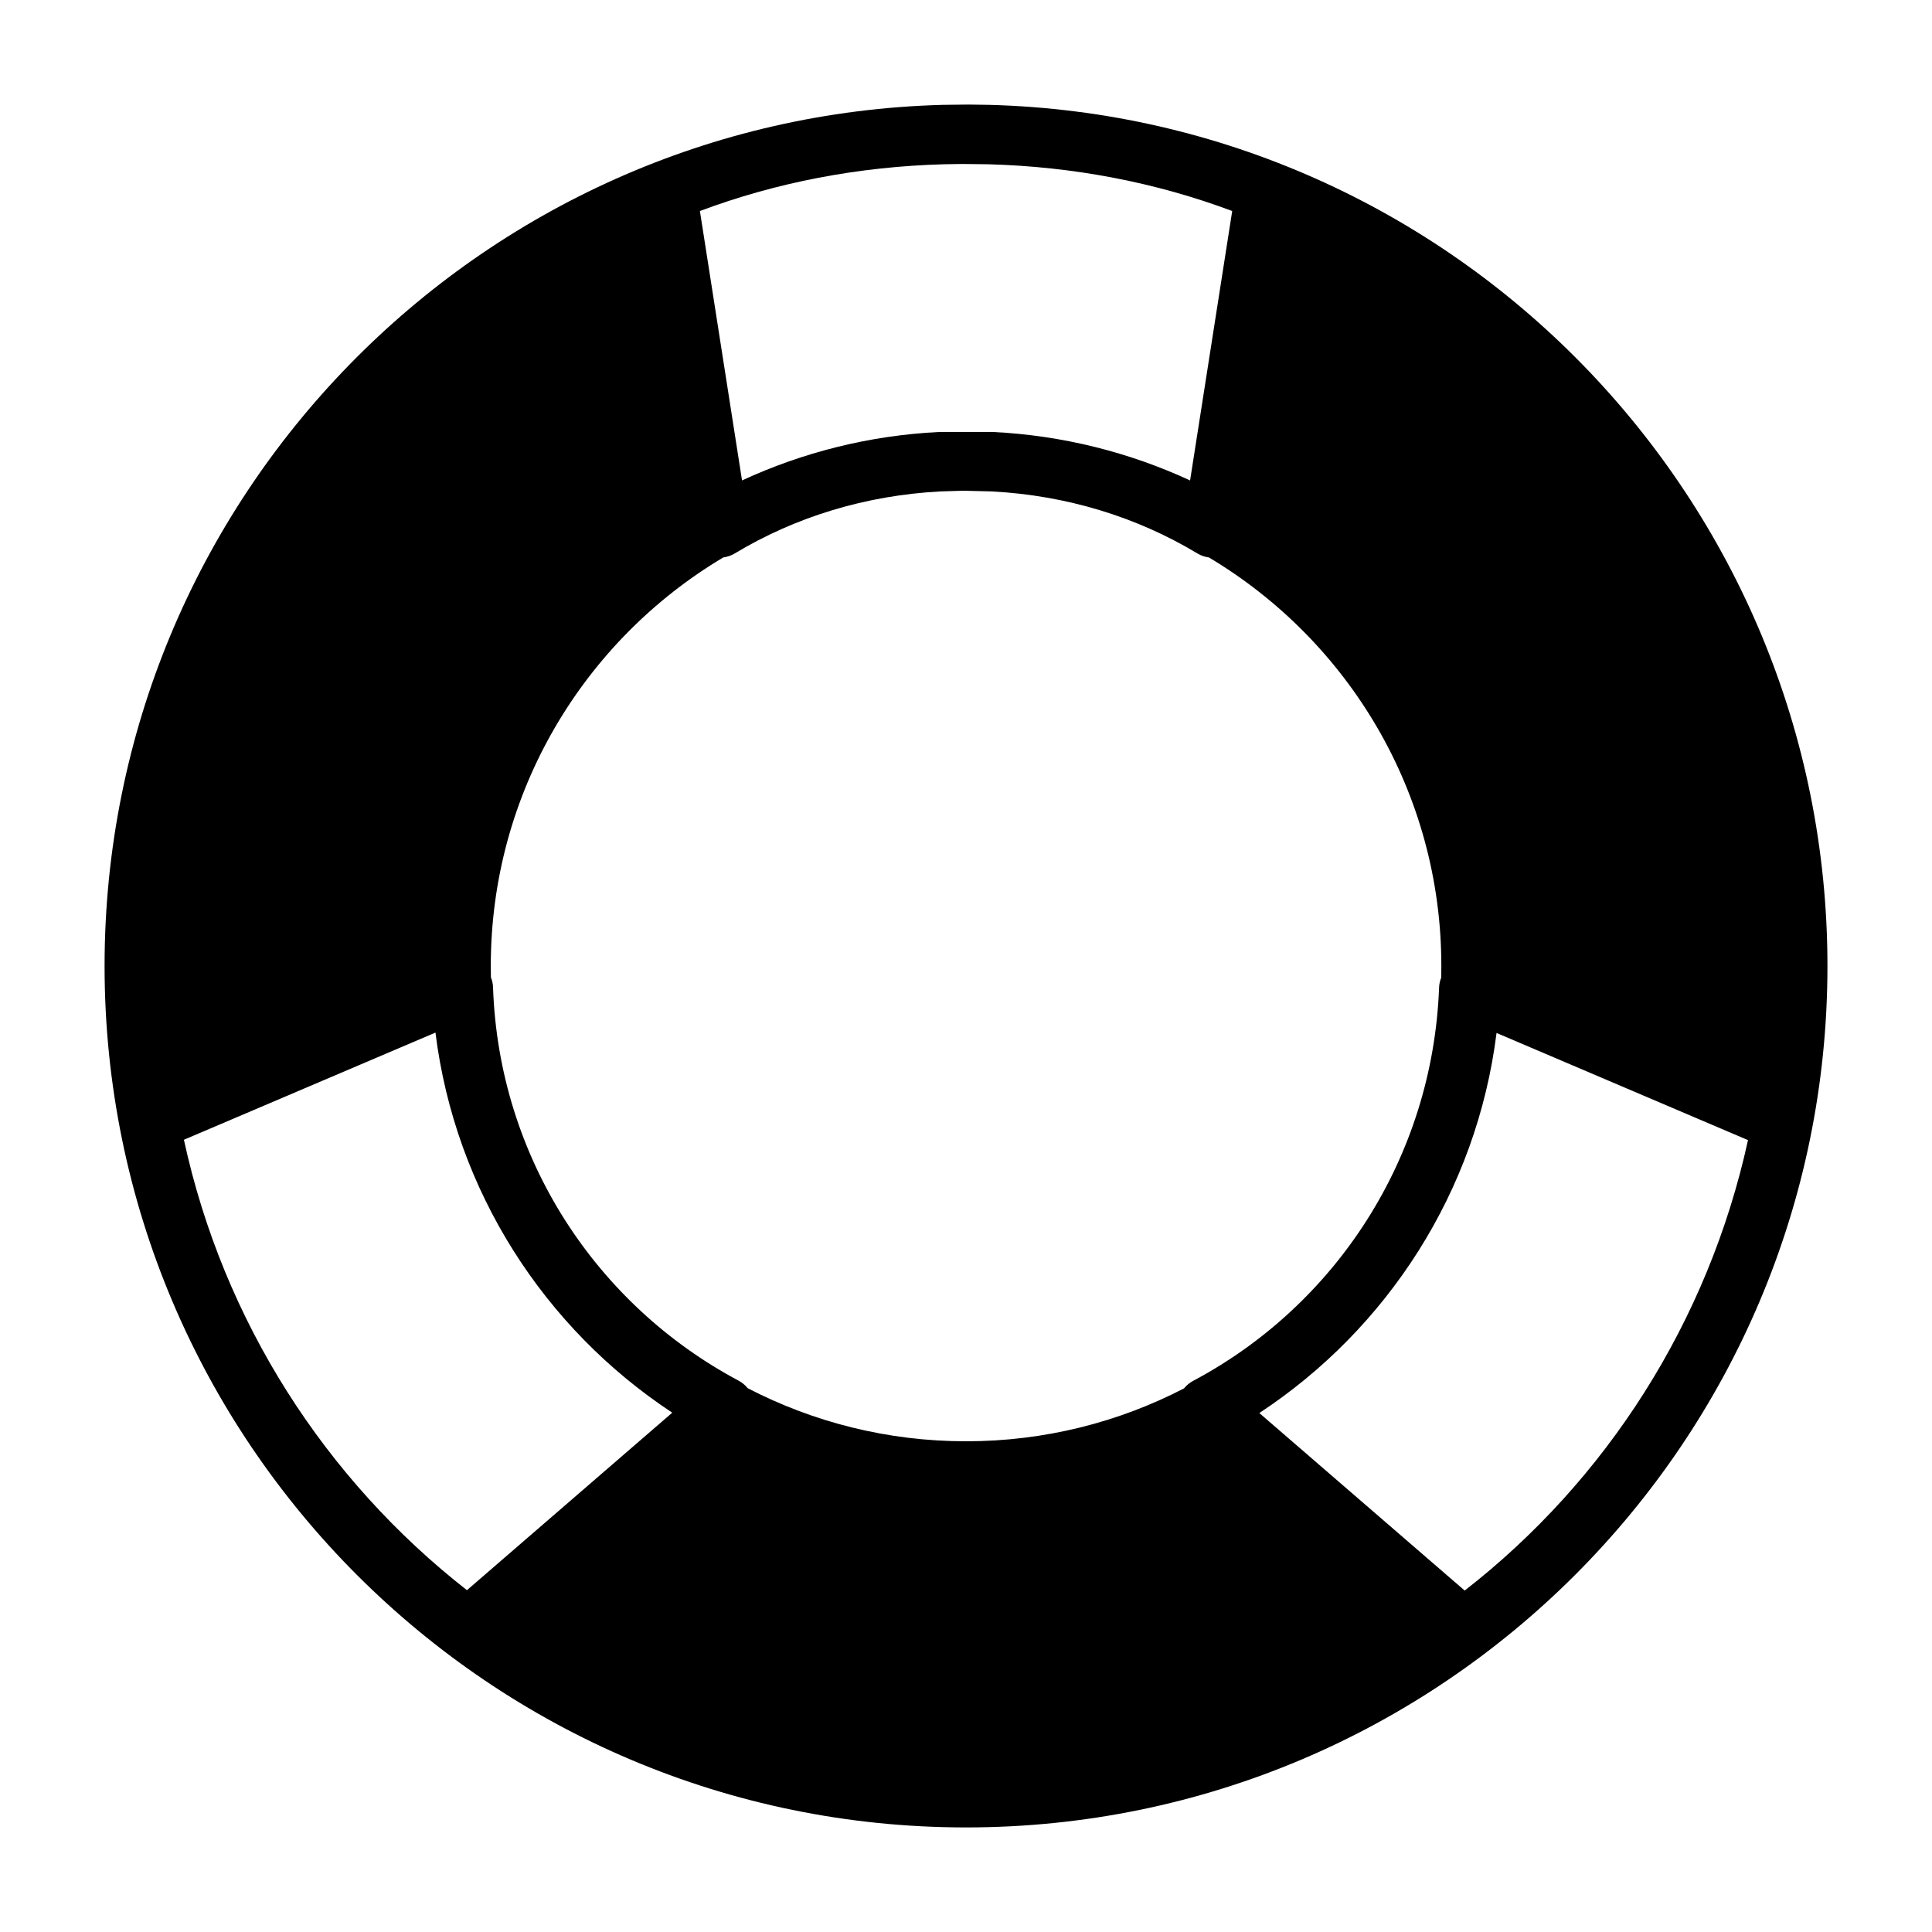 <?xml version="1.0" encoding="UTF-8"?>
<!-- Uploaded to: SVG Repo, www.svgrepo.com, Generator: SVG Repo Mixer Tools -->
<svg fill="#000000" width="800px" height="800px" version="1.1" viewBox="144 144 512 512" xmlns="http://www.w3.org/2000/svg">
 <path d="m400.68 171.71-6.816 0.078c-123.16 3.258-222.15 104.27-222.15 228.21 0 126 102.29 228.29 228.29 228.29s228.29-102.29 228.29-228.29c0-123.94-98.984-224.95-222.15-228.21zm139.92 246.03c-5.258 42.082-29.016 78.453-62.867 100.73 4.914 4.234 54.426 47.043 54.426 47.043 37.582-29.254 64.535-71.242 75.082-119.37l-66.645-28.402zm-281.2-0.094-66.66 28.402c10.438 48.145 37.504 90.039 75.004 119.37l54.41-47.043c-33.801-22.277-57.512-58.648-62.754-100.73zm139.89-143.6-6.109 0.188c-19.82 1.055-38.398 6.754-54.473 16.438-0.945 0.566-1.984 0.914-3.039 1.055-36.887 21.98-61.605 62.254-61.605 108.27 0 1.008 0.016 2.016 0.031 3.023 0.348 0.836 0.535 1.73 0.566 2.66 1.543 45.168 27.395 84.137 65.055 104.2 0.945 0.504 1.762 1.18 2.426 2 17.336 8.988 37.016 14.074 57.875 14.074 20.812 0 40.445-5.055 57.75-14.012 0.66-0.805 1.48-1.496 2.426-2 37.676-20.012 63.465-59.023 65.18-104.2 0.031-0.93 0.219-1.828 0.566-2.644 0.016-1.039 0.031-2.062 0.031-3.102 0-46.02-24.719-86.293-61.605-108.27-1.055-0.141-2.094-0.488-3.039-1.055-16.074-9.684-34.652-15.383-54.473-16.438l-7.559-0.188zm-0.332-86.594-4.769 0.078c-22.688 0.613-44.477 4.816-64.707 12.391l11.164 71.398c16.074-7.43 33.754-11.949 52.395-12.848h13.949c18.625 0.898 36.32 5.414 52.395 12.848 0.867-5.527 11.164-71.398 11.164-71.398-20.23-7.574-42.02-11.777-64.707-12.391l-6.879-0.078z" fill-rule="evenodd"/>
</svg>